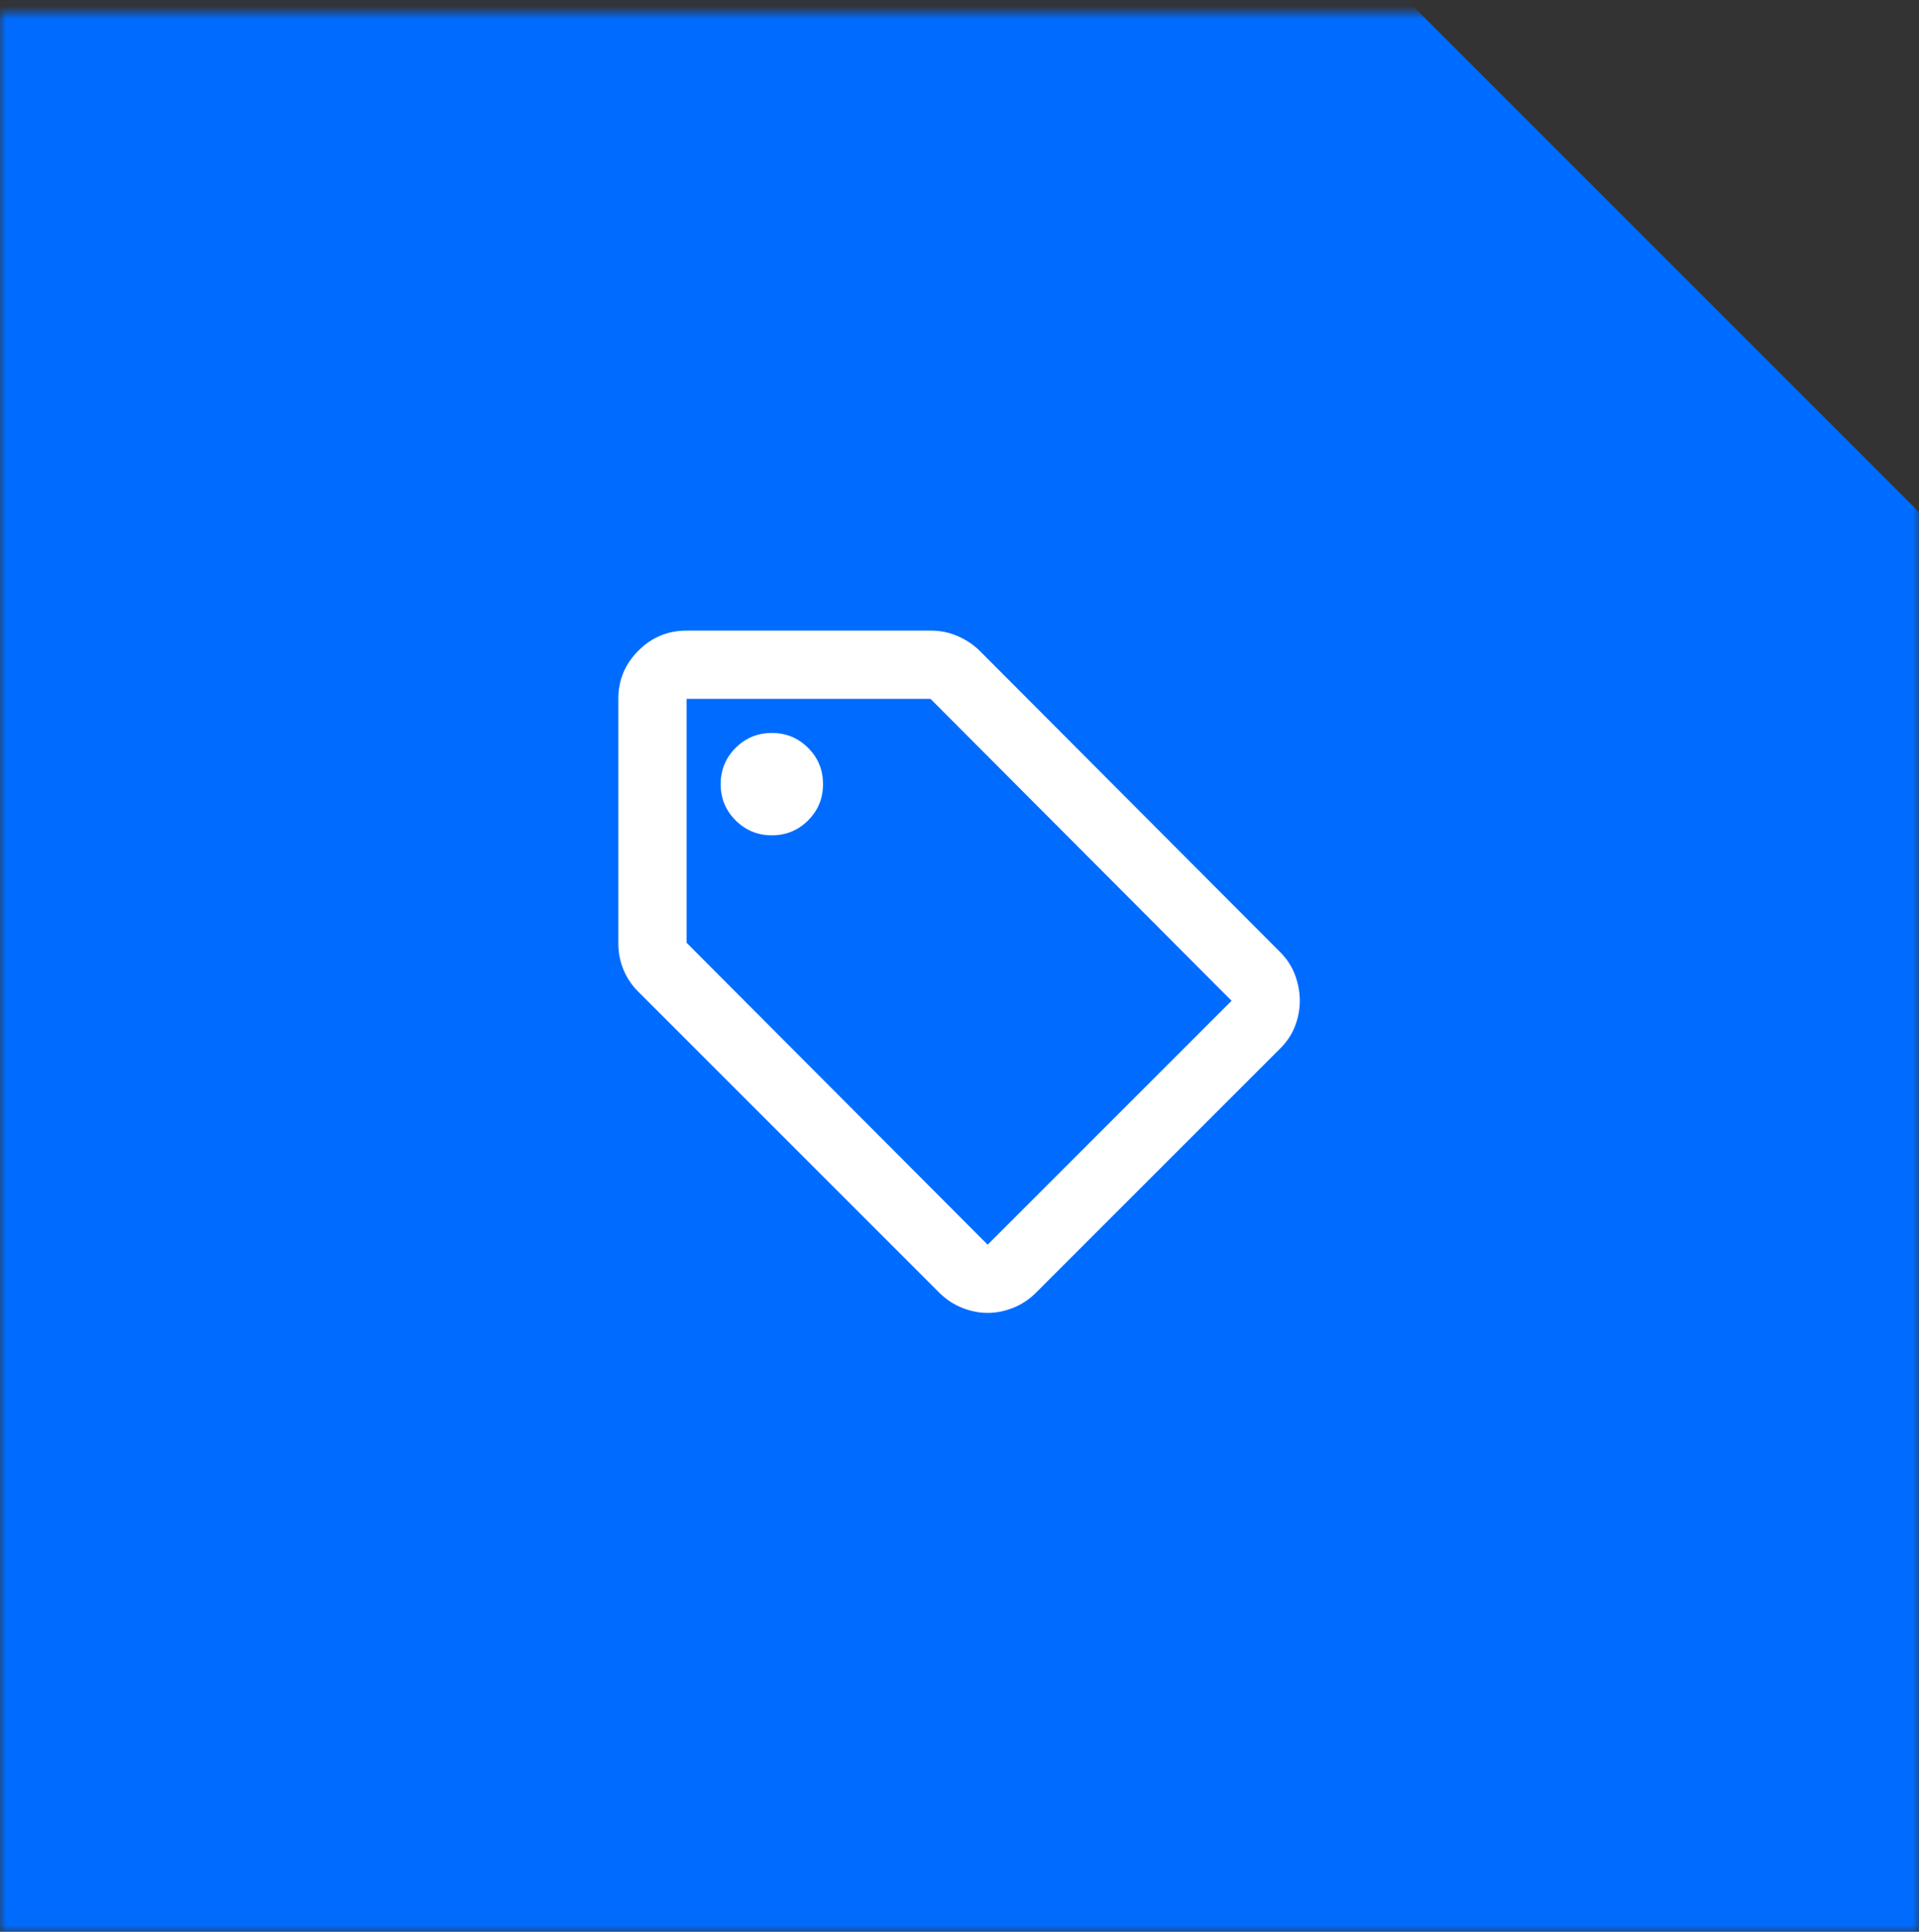 <svg width="150" height="151" viewBox="0 0 150 151" fill="none" xmlns="http://www.w3.org/2000/svg">
<rect x="0" y="0" width="150" height="151" fill="#333333" stroke="none"/>
<mask id="mask0_691_2237" style="mask-type:alpha" maskUnits="userSpaceOnUse" x="0" y="0" width="150" height="151">
<rect y="0.96" width="150" height="150" fill="white"/>
</mask>
<g mask="url(#mask0_691_2237)">
<path d="M104.197 -5.771L-3.109 -18.979V166.326H184.757L159.367 49.399L104.197 -5.771Z" fill="#006CFF"/>
<path d="M100.067 81.961L81 101.027C80.467 101.561 79.867 101.961 79.2 102.227C78.533 102.494 77.867 102.627 77.2 102.627C76.533 102.627 75.867 102.494 75.2 102.227C74.533 101.961 73.933 101.561 73.4 101.027L49.867 77.494C49.378 77.005 49 76.438 48.733 75.794C48.467 75.15 48.333 74.472 48.333 73.761V54.627C48.333 53.161 48.856 51.905 49.9 50.861C50.944 49.816 52.2 49.294 53.667 49.294H72.8C73.511 49.294 74.2 49.438 74.867 49.727C75.533 50.016 76.111 50.405 76.6 50.894L100.067 74.427C100.6 74.961 100.989 75.561 101.233 76.227C101.478 76.894 101.6 77.561 101.6 78.227C101.6 78.894 101.478 79.549 101.233 80.194C100.989 80.838 100.6 81.427 100.067 81.961ZM77.2 97.294L96.267 78.227L72.733 54.627H53.667V73.694L77.2 97.294ZM60.333 65.294C61.444 65.294 62.389 64.905 63.167 64.127C63.944 63.349 64.333 62.405 64.333 61.294C64.333 60.183 63.944 59.238 63.167 58.461C62.389 57.683 61.444 57.294 60.333 57.294C59.222 57.294 58.278 57.683 57.5 58.461C56.722 59.238 56.333 60.183 56.333 61.294C56.333 62.405 56.722 63.349 57.5 64.127C58.278 64.905 59.222 65.294 60.333 65.294Z" fill="white"/>
</g>
</svg>

